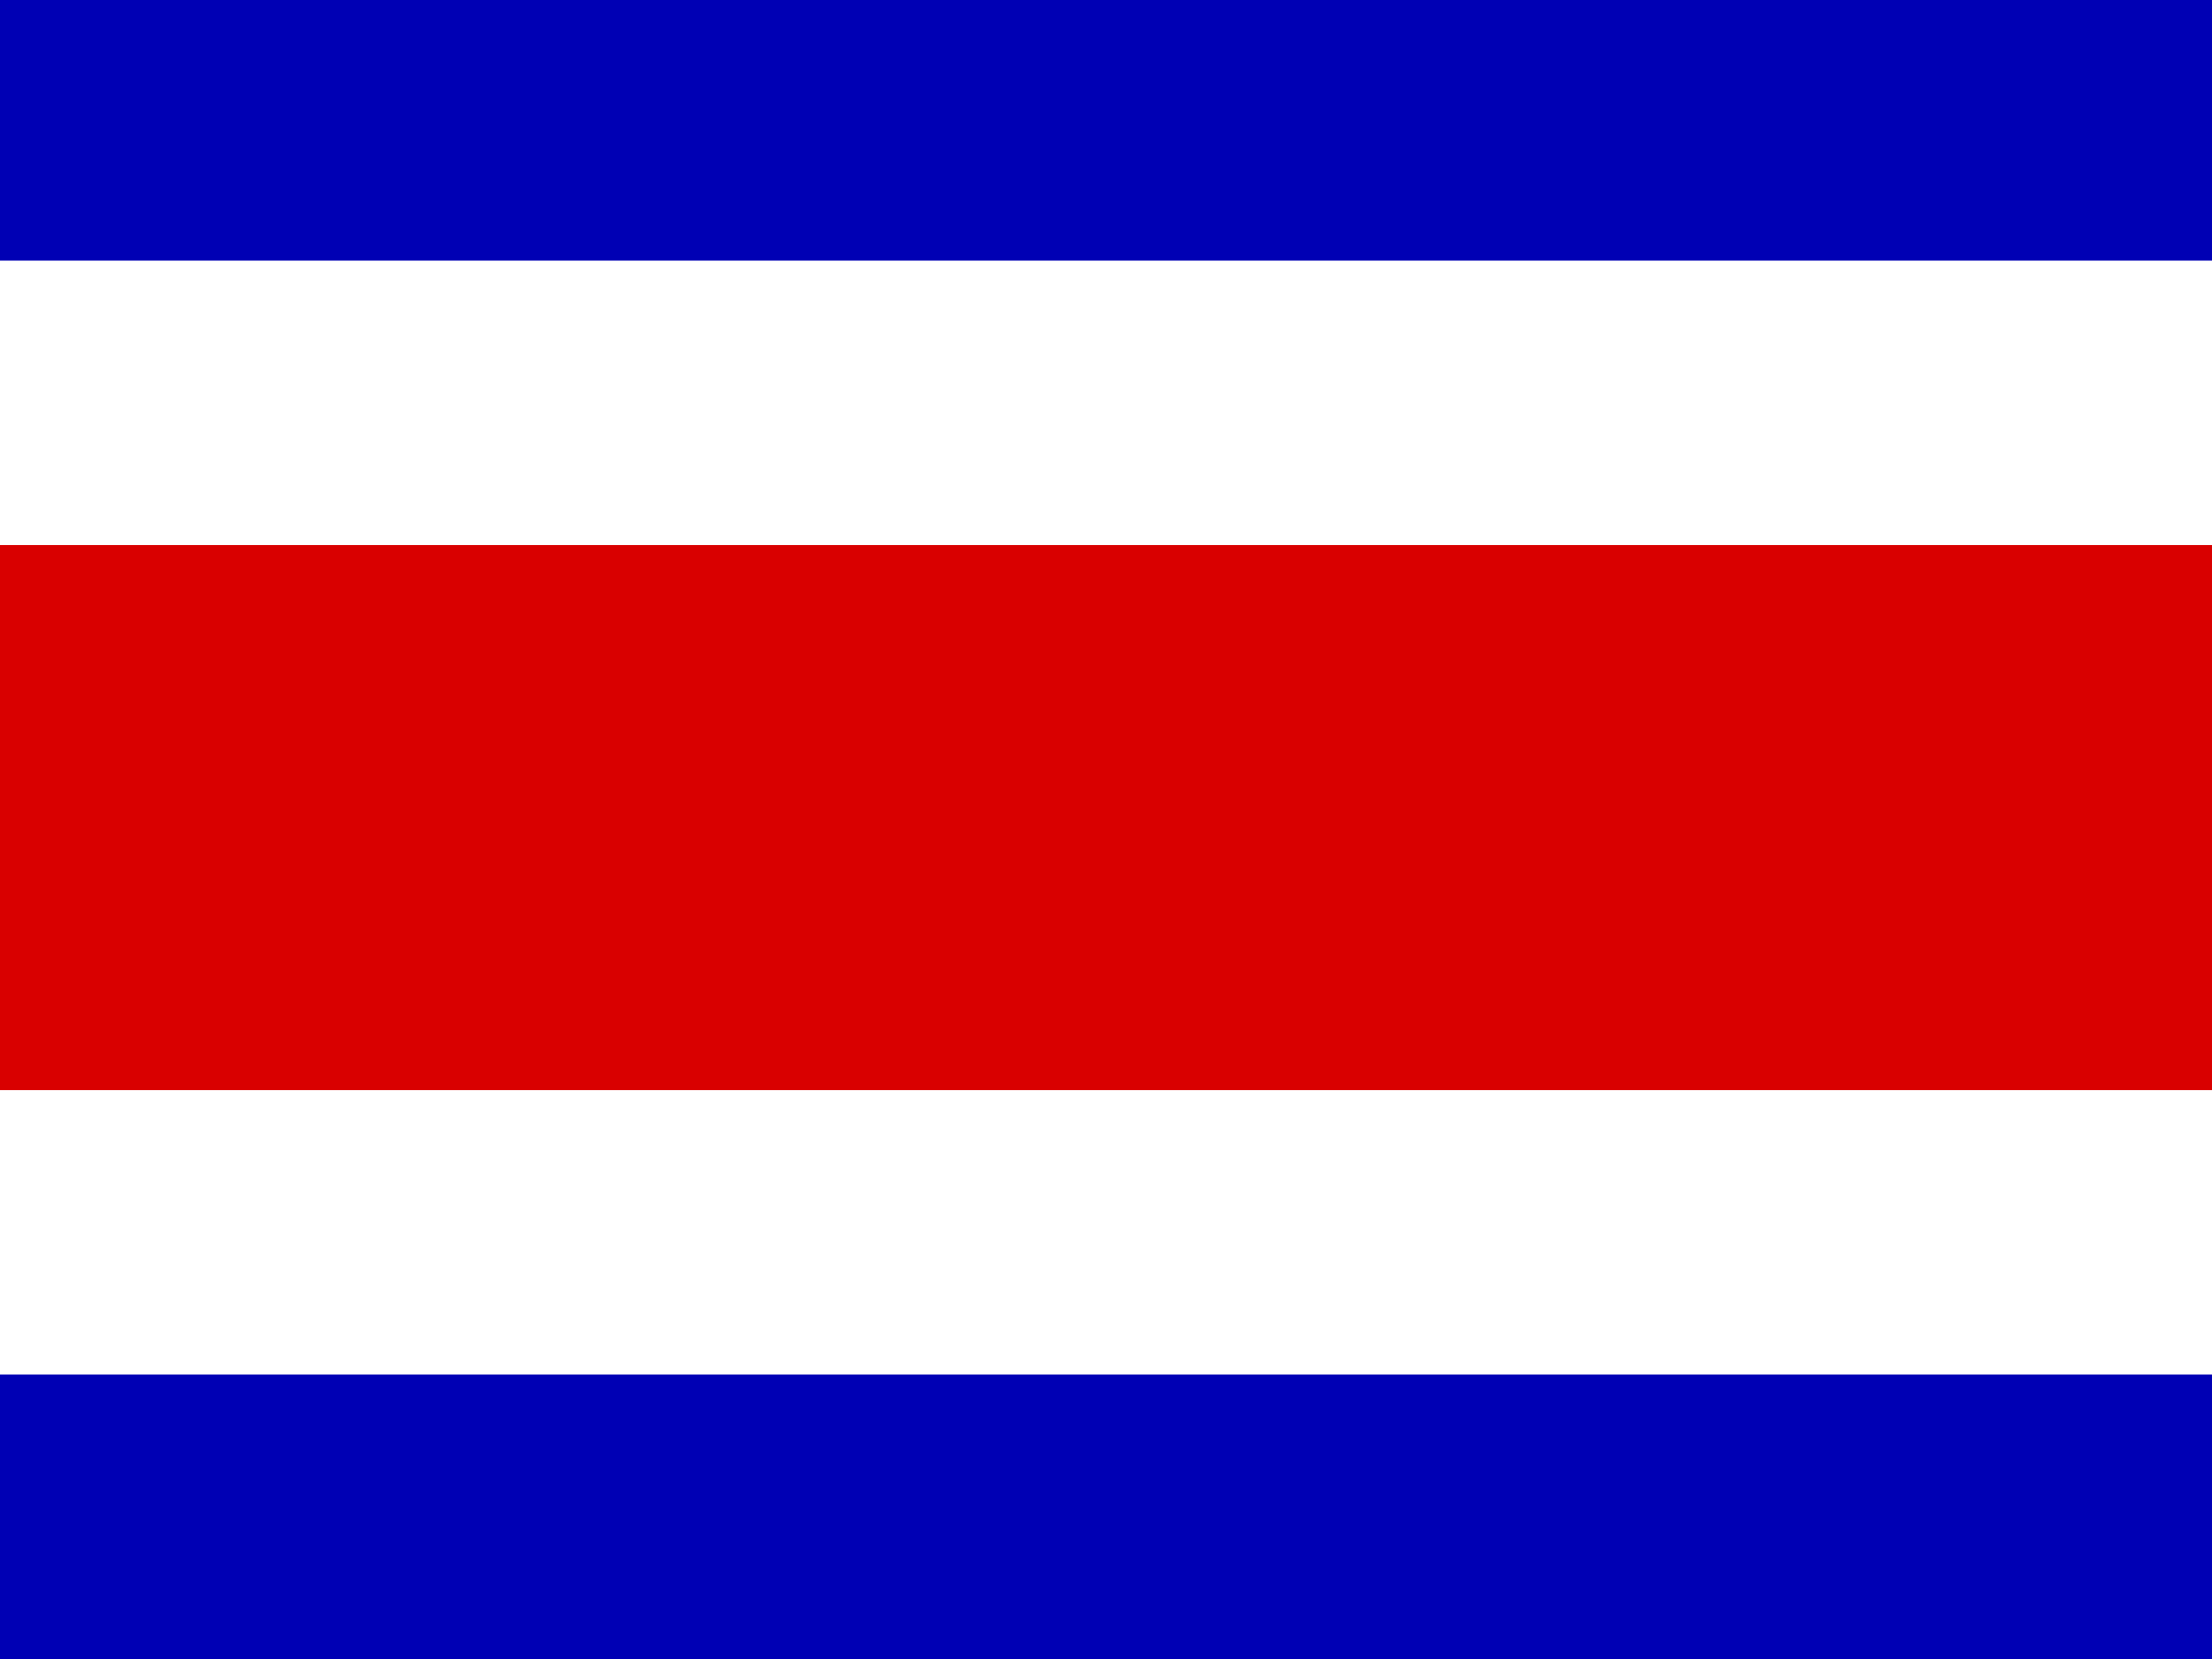 <svg width="80" height="60" viewBox="0 0 80 60" fill="none" xmlns="http://www.w3.org/2000/svg">
<rect x="0" y="0" width="80" height="60" fill="#808080" stroke="none"/>
<g clip-path="url(#clip0_4285_33662)">
<path fill-rule="evenodd" clip-rule="evenodd" d="M0 0H80V60H0V0Z" fill="#0000B4"/>
<path fill-rule="evenodd" clip-rule="evenodd" d="M0 9.425H80V49.712H0V9.425Z" fill="white"/>
<path fill-rule="evenodd" clip-rule="evenodd" d="M0 19.712H80V39.425H0V19.712Z" fill="#D90000"/>
</g>
<defs>
<clipPath id="clip0_4285_33662">
<rect width="80" height="60" fill="white"/>
</clipPath>
</defs>
</svg>
